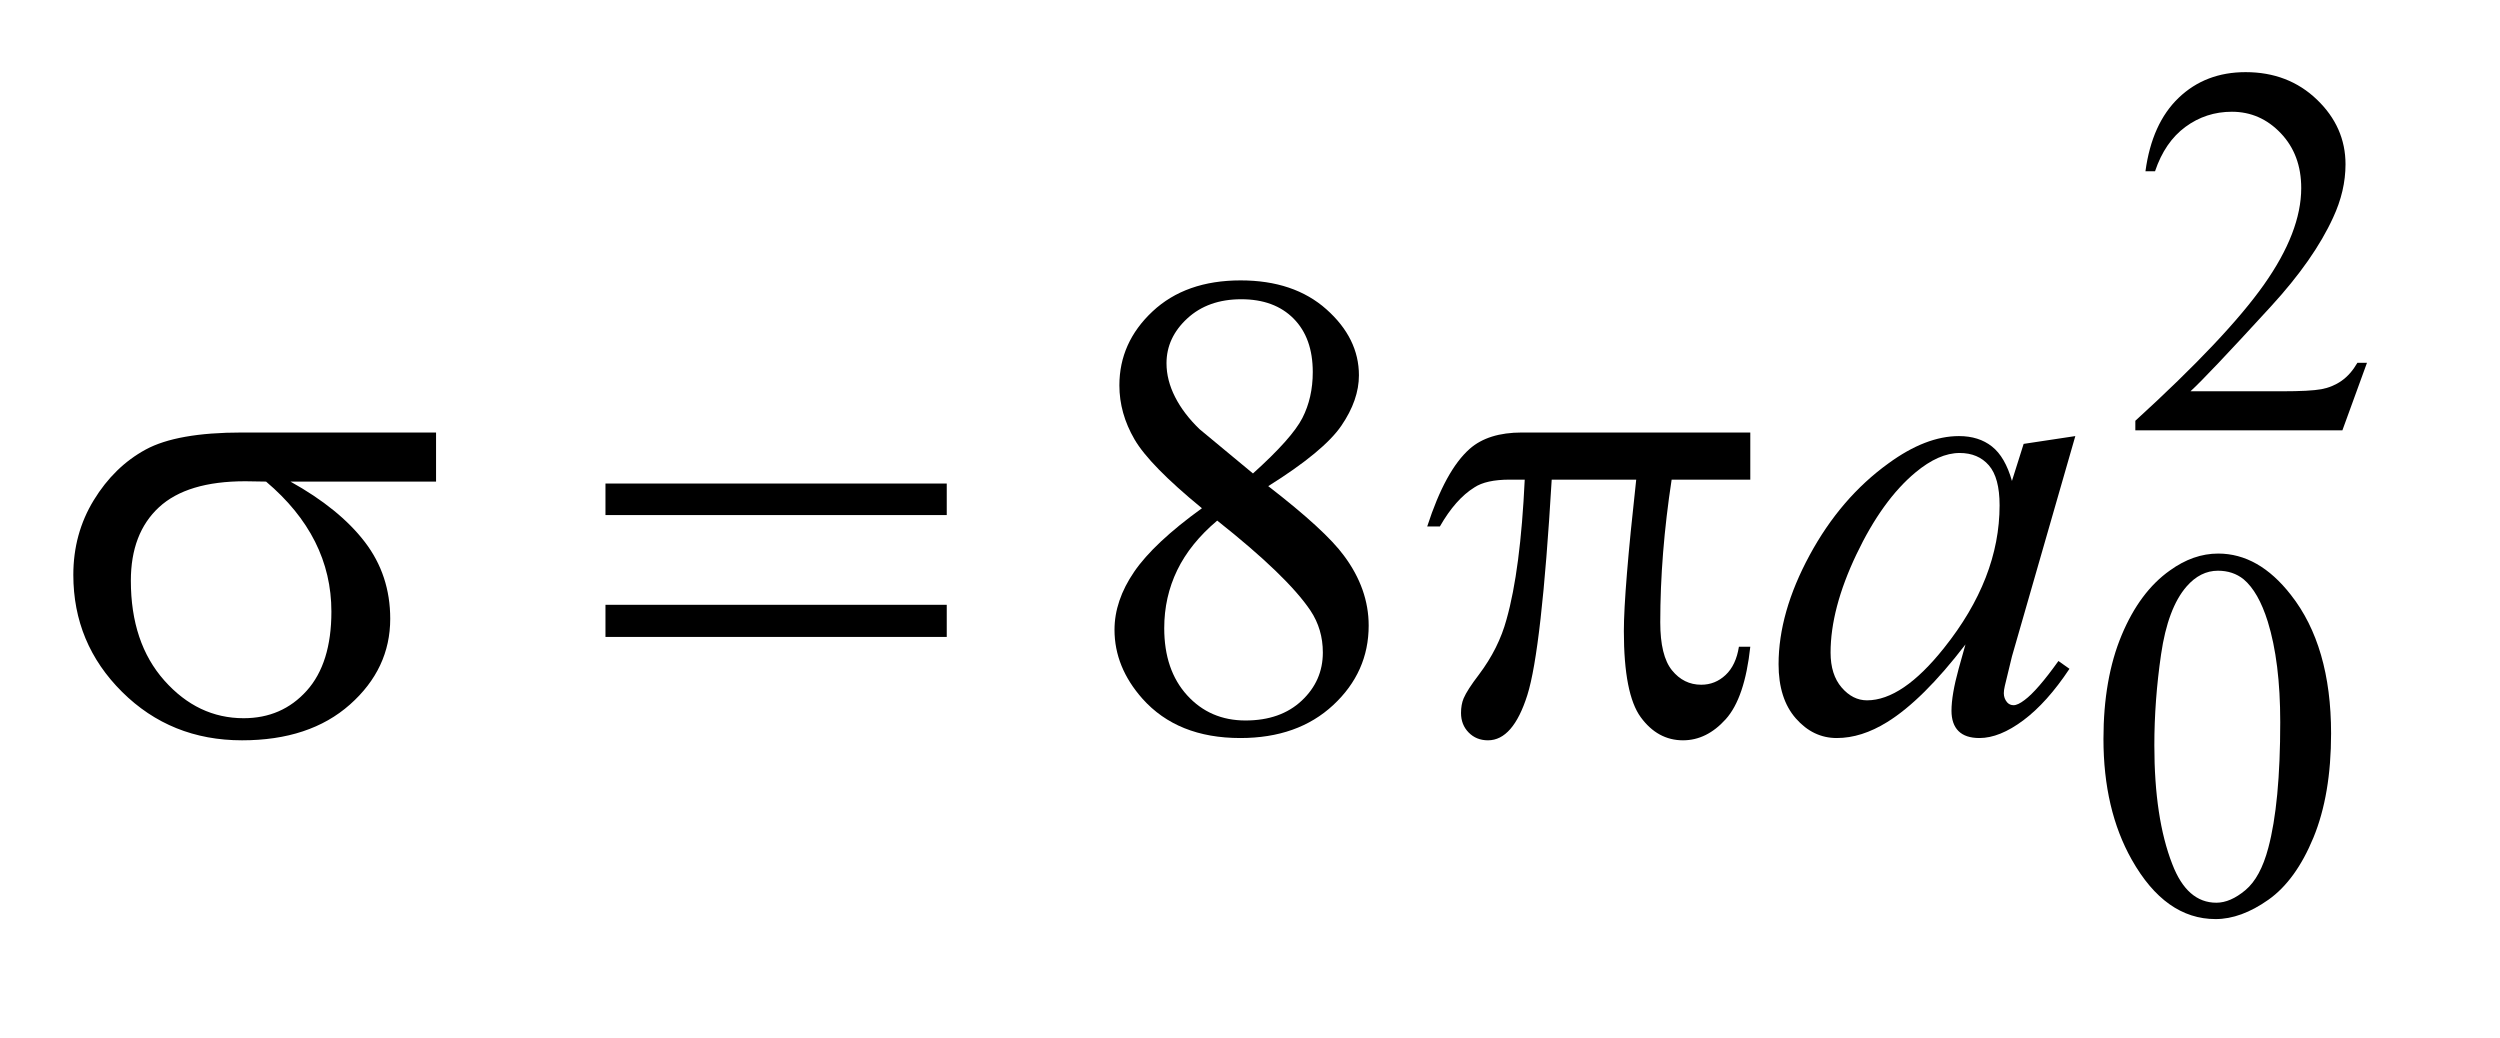 <?xml version="1.0" encoding="UTF-8"?>
<!DOCTYPE svg PUBLIC '-//W3C//DTD SVG 1.0//EN'
          'http://www.w3.org/TR/2001/REC-SVG-20010904/DTD/svg10.dtd'>
<svg stroke-dasharray="none" shape-rendering="auto" xmlns="http://www.w3.org/2000/svg" font-family="'Dialog'" text-rendering="auto" width="53" fill-opacity="1" color-interpolation="auto" color-rendering="auto" preserveAspectRatio="xMidYMid meet" font-size="12px" viewBox="0 0 53 22" fill="black" xmlns:xlink="http://www.w3.org/1999/xlink" stroke="black" image-rendering="auto" stroke-miterlimit="10" stroke-linecap="square" stroke-linejoin="miter" font-style="normal" stroke-width="1" height="22" stroke-dashoffset="0" font-weight="normal" stroke-opacity="1"
><!--Generated by the Batik Graphics2D SVG Generator--><defs id="genericDefs"
  /><g
  ><defs id="defs1"
    ><clipPath clipPathUnits="userSpaceOnUse" id="clipPath1"
      ><path d="M1.065 2.116 L34.224 2.116 L34.224 15.576 L1.065 15.576 L1.065 2.116 Z"
      /></clipPath
      ><clipPath clipPathUnits="userSpaceOnUse" id="clipPath2"
      ><path d="M34.02 67.614 L34.02 497.652 L1093.402 497.652 L1093.402 67.614 Z"
      /></clipPath
    ></defs
    ><g transform="scale(1.576,1.576) translate(-1.065,-2.116) matrix(0.031,0,0,0.031,0,0)"
    ><path d="M1061.453 225.688 L1050.781 255 L960.938 255 L960.938 250.844 Q1000.578 214.688 1016.75 191.773 Q1032.922 168.859 1032.922 149.875 Q1032.922 135.391 1024.055 126.07 Q1015.188 116.75 1002.828 116.75 Q991.594 116.75 982.672 123.32 Q973.75 129.891 969.484 142.578 L965.328 142.578 Q968.125 121.812 979.75 110.688 Q991.375 99.562 1008.781 99.562 Q1027.312 99.562 1039.727 111.469 Q1052.141 123.375 1052.141 139.547 Q1052.141 151.125 1046.75 162.688 Q1038.438 180.875 1019.797 201.203 Q991.828 231.75 984.859 238.047 L1024.625 238.047 Q1036.75 238.047 1041.633 237.148 Q1046.516 236.25 1050.445 233.492 Q1054.375 230.734 1057.297 225.688 L1061.453 225.688 Z" stroke="none" clip-path="url(#clipPath2)"
    /></g
    ><g transform="matrix(0.049,0,0,0.049,-1.678,-3.335)"
    ><path d="M944.312 387.75 Q944.312 361.703 952.172 342.891 Q960.031 324.078 973.062 314.875 Q983.172 307.562 993.953 307.562 Q1011.469 307.562 1025.391 325.422 Q1042.797 347.547 1042.797 385.391 Q1042.797 411.906 1035.164 430.438 Q1027.531 448.969 1015.68 457.336 Q1003.828 465.703 992.828 465.703 Q971.047 465.703 956.547 439.984 Q944.312 418.297 944.312 387.75 ZM966.328 390.562 Q966.328 422.016 974.078 441.891 Q980.469 458.625 993.156 458.625 Q999.234 458.625 1005.742 453.172 Q1012.25 447.719 1015.625 434.922 Q1020.797 415.609 1020.797 380.453 Q1020.797 354.406 1015.406 337 Q1011.359 324.078 1004.953 318.688 Q1000.344 314.984 993.844 314.984 Q986.203 314.984 980.25 321.828 Q972.156 331.156 969.242 351.148 Q966.328 371.141 966.328 390.562 Z" stroke="none" clip-path="url(#clipPath2)"
    /></g
    ><g transform="matrix(0.049,0,0,0.049,-1.678,-3.335)"
    ><path d="M554.266 287.953 Q531.625 269.391 525.086 258.141 Q518.547 246.891 518.547 234.797 Q518.547 216.234 532.891 202.805 Q547.234 189.375 571 189.375 Q594.062 189.375 608.125 201.891 Q622.188 214.406 622.188 230.438 Q622.188 241.125 614.594 252.234 Q607 263.344 582.953 278.391 Q607.703 297.516 615.719 308.484 Q626.406 322.828 626.406 338.719 Q626.406 358.828 611.078 373.102 Q595.75 387.375 570.859 387.375 Q543.719 387.375 528.531 370.359 Q516.438 356.719 516.438 340.547 Q516.438 327.891 524.945 315.445 Q533.453 303 554.266 287.953 ZM576.344 272.906 Q593.219 257.719 597.719 248.93 Q602.219 240.141 602.219 229.031 Q602.219 214.266 593.922 205.898 Q585.625 197.531 571.281 197.531 Q556.938 197.531 547.938 205.828 Q538.938 214.125 538.938 225.234 Q538.938 232.547 542.664 239.859 Q546.391 247.172 553.281 253.781 L576.344 272.906 ZM560.875 293.297 Q549.203 303.141 543.578 314.742 Q537.953 326.344 537.953 339.844 Q537.953 357.984 547.867 368.883 Q557.781 379.781 573.109 379.781 Q588.297 379.781 597.438 371.203 Q606.578 362.625 606.578 350.391 Q606.578 340.266 601.234 332.25 Q591.25 317.344 560.875 293.297 Z" stroke="none" clip-path="url(#clipPath2)"
    /></g
    ><g transform="matrix(0.049,0,0,0.049,-1.678,-3.335)"
    ><path d="M932.141 256.734 L904.719 352.078 L901.625 364.875 Q901.203 366.703 901.203 367.969 Q901.203 370.219 902.609 371.906 Q903.734 373.172 905.422 373.172 Q907.25 373.172 910.203 370.922 Q915.688 366.844 924.828 354.047 L929.609 357.422 Q919.906 372.047 909.641 379.711 Q899.375 387.375 890.656 387.375 Q884.609 387.375 881.586 384.352 Q878.562 381.328 878.562 375.562 Q878.562 368.672 881.656 357.422 L884.609 346.875 Q866.188 370.922 850.719 380.484 Q839.609 387.375 828.922 387.375 Q818.656 387.375 811.203 378.867 Q803.75 370.359 803.75 355.453 Q803.75 333.094 817.18 308.273 Q830.609 283.453 851.281 268.547 Q867.453 256.734 881.797 256.734 Q890.375 256.734 896.07 261.234 Q901.766 265.734 904.719 276.141 L909.781 260.109 L932.141 256.734 ZM882.078 264.047 Q873.078 264.047 862.953 272.484 Q848.609 284.438 837.43 307.922 Q826.25 331.406 826.25 350.391 Q826.25 359.953 831.031 365.508 Q835.812 371.062 842 371.062 Q857.328 371.062 875.328 348.422 Q899.375 318.328 899.375 286.688 Q899.375 274.734 894.734 269.391 Q890.094 264.047 882.078 264.047 Z" stroke="none" clip-path="url(#clipPath2)"
    /></g
    ><g transform="matrix(0.049,0,0,0.049,-1.678,-3.335)"
    ><path d="M222.906 276.422 L159.906 276.422 Q181.141 288.234 192.109 302.578 Q203.078 316.922 203.078 335.766 Q203.078 357.422 185.641 372.891 Q168.203 388.359 138.953 388.359 Q108.156 388.359 87.062 367.406 Q65.969 346.453 65.969 316.781 Q65.969 298.922 74.828 284.438 Q83.688 269.953 97.258 262.57 Q110.828 255.188 138.812 255.188 L222.906 255.188 L222.906 276.422 ZM149.359 276.422 Q143.453 276.281 140.359 276.281 Q115.188 276.281 103.023 287.531 Q90.859 298.781 90.859 319.312 Q90.859 346.172 105.344 362.484 Q119.828 378.797 139.656 378.797 Q156.25 378.797 166.938 366.914 Q177.625 355.031 177.625 332.672 Q177.625 300.328 149.359 276.422 ZM296.203 277.266 L443.859 277.266 L443.859 290.906 L296.203 290.906 L296.203 277.266 ZM296.203 329.719 L443.859 329.719 L443.859 343.641 L296.203 343.641 L296.203 329.719 ZM791.516 255.188 L791.516 275.578 L757.484 275.578 Q752.562 307.781 752.562 337.312 Q752.562 351.797 757.625 358.055 Q762.688 364.312 770.281 364.312 Q776.328 364.312 780.828 360.094 Q785.328 355.875 786.594 347.859 L791.516 347.859 Q789.125 370.078 780.898 379.219 Q772.672 388.359 762.406 388.359 Q751.438 388.359 744.125 378.375 Q736.812 368.391 736.812 341.109 Q736.812 323.953 742.156 275.578 L705.594 275.578 Q701.234 349.266 695.047 368.812 Q688.859 388.359 678.031 388.359 Q672.969 388.359 669.664 384.984 Q666.359 381.609 666.359 376.547 Q666.359 372.891 667.484 370.219 Q669.031 366.562 674.094 359.953 Q682.672 348.562 686.047 336.047 Q692.094 314.672 693.922 275.578 L687.453 275.578 Q677.188 275.578 672.125 278.953 Q663.969 284.016 657.219 295.828 L651.734 295.828 Q659.609 271.5 670.156 262.219 Q678.172 255.188 692.656 255.188 L791.516 255.188 Z" stroke="none" clip-path="url(#clipPath2)"
    /></g
  ></g
></svg
>
